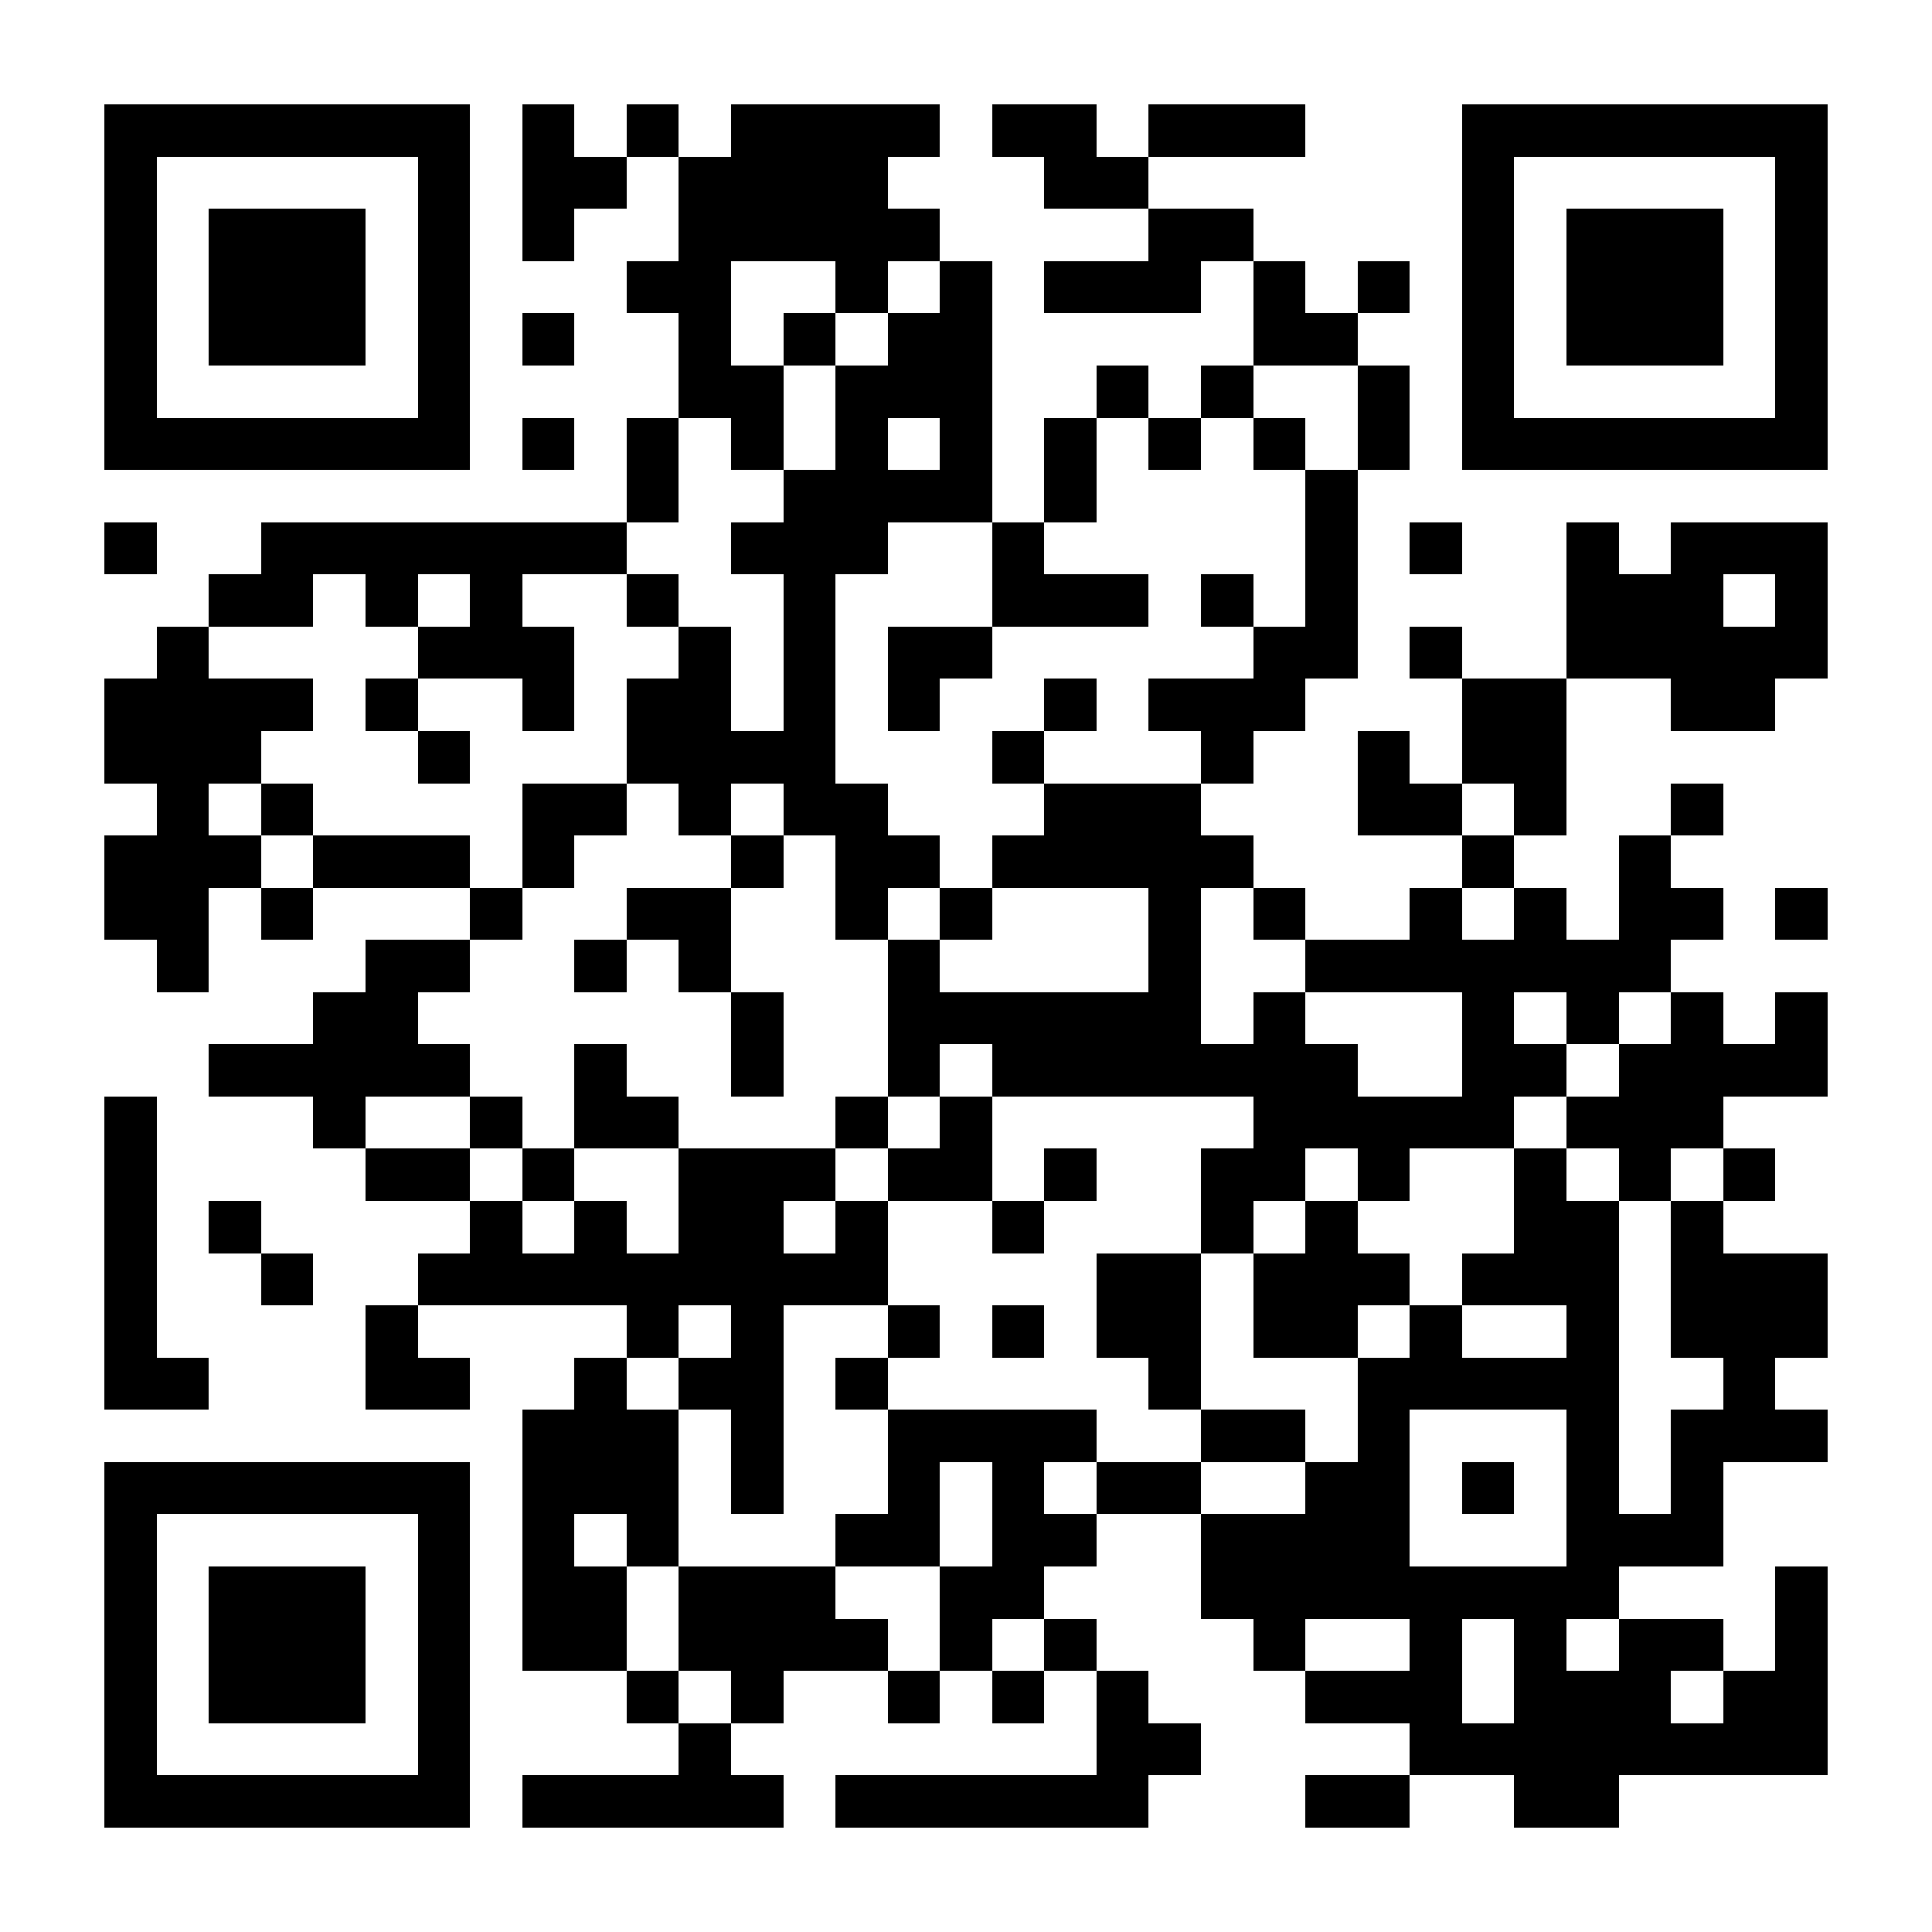 <?xml version="1.0" encoding="UTF-8"?>
<!DOCTYPE svg PUBLIC '-//W3C//DTD SVG 1.0//EN'
          'http://www.w3.org/TR/2001/REC-SVG-20010904/DTD/svg10.dtd'>
<svg fill="#fff" height="37" shape-rendering="crispEdges" style="fill: #fff;" viewBox="0 0 37 37" width="37" xmlns="http://www.w3.org/2000/svg" xmlns:xlink="http://www.w3.org/1999/xlink"
><path d="M0 0h37v37H0z"
  /><path d="M2 2.5h7m1 0h1m1 0h1m1 0h4m1 0h2m1 0h3m3 0h7M2 3.5h1m5 0h1m1 0h2m1 0h4m3 0h2m6 0h1m5 0h1M2 4.5h1m1 0h3m1 0h1m1 0h1m2 0h5m4 0h2m4 0h1m1 0h3m1 0h1M2 5.5h1m1 0h3m1 0h1m3 0h2m2 0h1m1 0h1m1 0h3m1 0h1m1 0h1m1 0h1m1 0h3m1 0h1M2 6.5h1m1 0h3m1 0h1m1 0h1m2 0h1m1 0h1m1 0h2m5 0h2m2 0h1m1 0h3m1 0h1M2 7.5h1m5 0h1m4 0h2m1 0h3m2 0h1m1 0h1m2 0h1m1 0h1m5 0h1M2 8.5h7m1 0h1m1 0h1m1 0h1m1 0h1m1 0h1m1 0h1m1 0h1m1 0h1m1 0h1m1 0h7M12 9.5h1m2 0h4m1 0h1m4 0h1M2 10.5h1m2 0h7m2 0h3m2 0h1m5 0h1m1 0h1m2 0h1m1 0h3M4 11.5h2m1 0h1m1 0h1m2 0h1m2 0h1m3 0h3m1 0h1m1 0h1m4 0h3m1 0h1M3 12.5h1m4 0h3m2 0h1m1 0h1m1 0h2m5 0h2m1 0h1m2 0h5M2 13.5h4m1 0h1m2 0h1m1 0h2m1 0h1m1 0h1m2 0h1m1 0h3m3 0h2m2 0h2M2 14.5h3m3 0h1m3 0h4m3 0h1m3 0h1m2 0h1m1 0h2M3 15.5h1m1 0h1m4 0h2m1 0h1m1 0h2m3 0h3m3 0h2m1 0h1m2 0h1M2 16.5h3m1 0h3m1 0h1m3 0h1m1 0h2m1 0h5m4 0h1m2 0h1M2 17.5h2m1 0h1m3 0h1m2 0h2m2 0h1m1 0h1m3 0h1m1 0h1m2 0h1m1 0h1m1 0h2m1 0h1M3 18.5h1m3 0h2m2 0h1m1 0h1m3 0h1m4 0h1m2 0h7M6 19.5h2m6 0h1m2 0h6m1 0h1m3 0h1m1 0h1m1 0h1m1 0h1M4 20.5h5m2 0h1m2 0h1m2 0h1m1 0h7m2 0h2m1 0h4M2 21.5h1m3 0h1m2 0h1m1 0h2m3 0h1m1 0h1m5 0h5m1 0h3M2 22.5h1m4 0h2m1 0h1m2 0h3m1 0h2m1 0h1m2 0h2m1 0h1m2 0h1m1 0h1m1 0h1M2 23.5h1m1 0h1m4 0h1m1 0h1m1 0h2m1 0h1m2 0h1m3 0h1m1 0h1m3 0h2m1 0h1M2 24.5h1m2 0h1m2 0h9m4 0h2m1 0h3m1 0h3m1 0h3M2 25.5h1m4 0h1m4 0h1m1 0h1m2 0h1m1 0h1m1 0h2m1 0h2m1 0h1m2 0h1m1 0h3M2 26.5h2m3 0h2m2 0h1m1 0h2m1 0h1m5 0h1m3 0h5m2 0h1M10 27.5h3m1 0h1m2 0h4m2 0h2m1 0h1m3 0h1m1 0h3M2 28.5h7m1 0h3m1 0h1m2 0h1m1 0h1m1 0h2m2 0h2m1 0h1m1 0h1m1 0h1M2 29.5h1m5 0h1m1 0h1m1 0h1m3 0h2m1 0h2m2 0h4m3 0h3M2 30.5h1m1 0h3m1 0h1m1 0h2m1 0h3m2 0h2m3 0h8m3 0h1M2 31.5h1m1 0h3m1 0h1m1 0h2m1 0h4m1 0h1m1 0h1m3 0h1m2 0h1m1 0h1m1 0h2m1 0h1M2 32.5h1m1 0h3m1 0h1m3 0h1m1 0h1m2 0h1m1 0h1m1 0h1m3 0h3m1 0h3m1 0h2M2 33.5h1m5 0h1m4 0h1m7 0h2m4 0h8M2 34.5h7m1 0h5m1 0h6m3 0h2m2 0h2" stroke="#000"
/></svg
>
